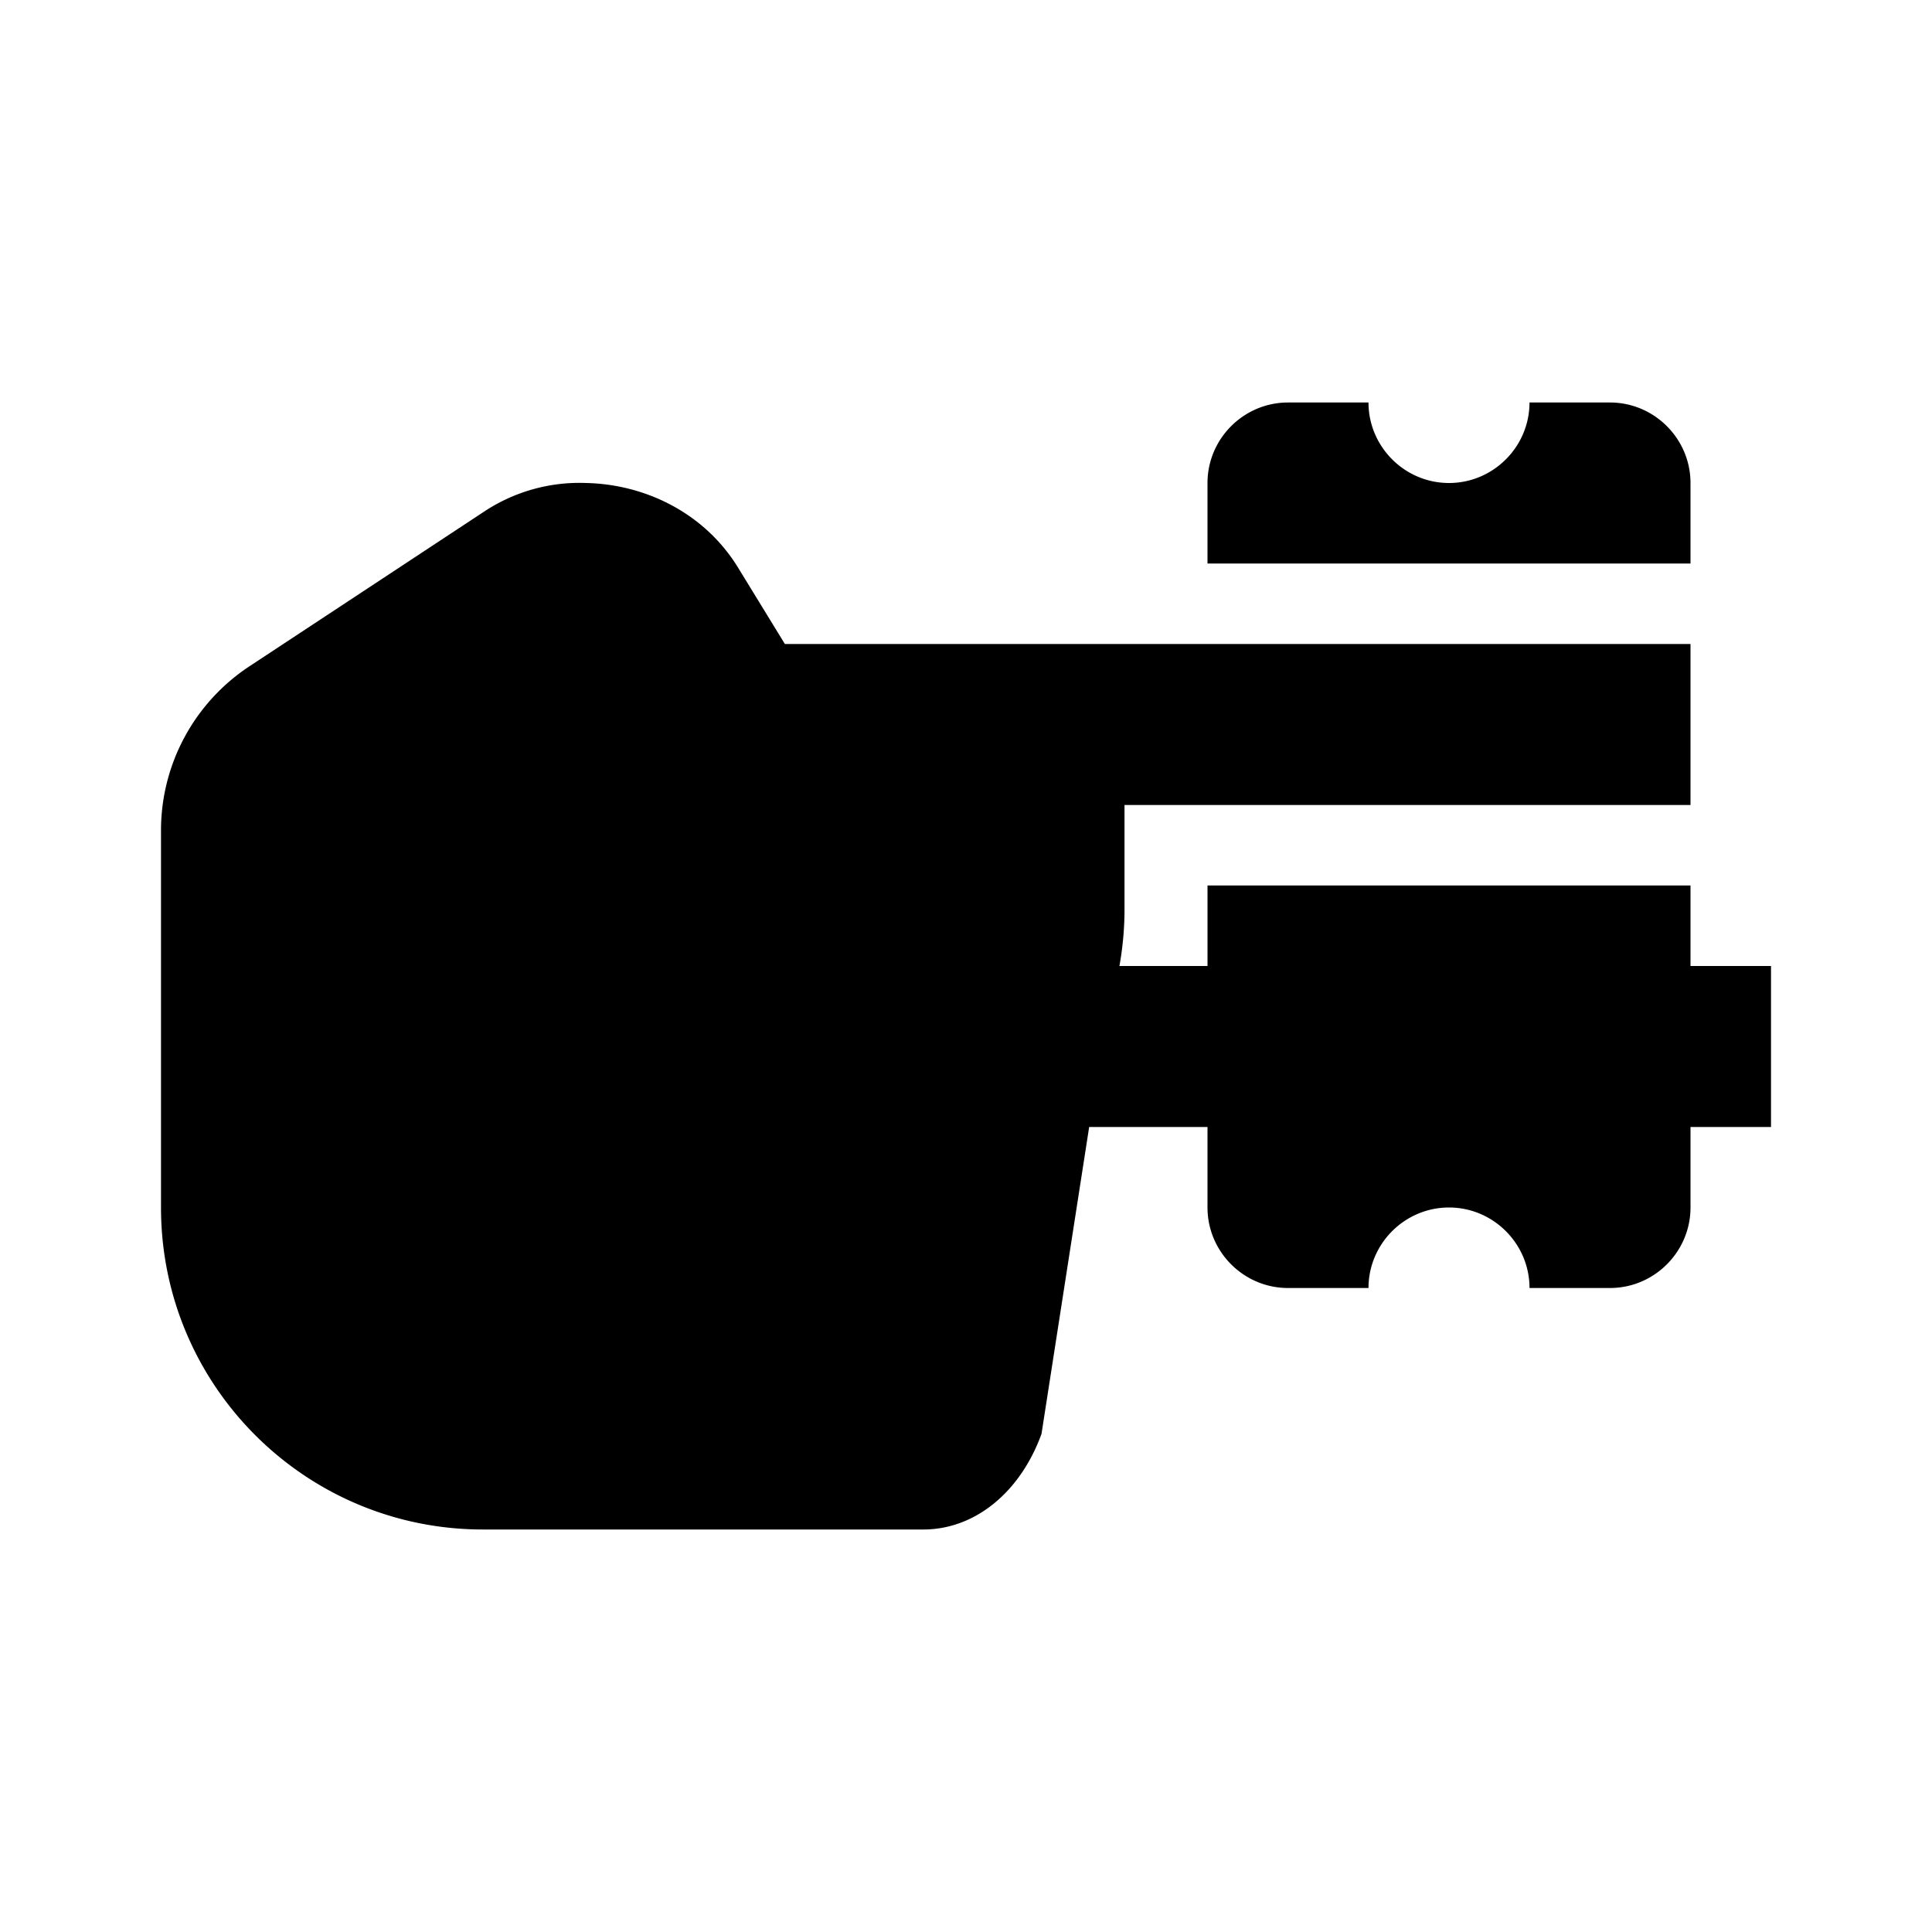 <svg xmlns="http://www.w3.org/2000/svg" viewBox="0 0 24 24"><path d="M16 5c-.55 0-1 .45-1 1v1h6V6c0-.55-.45-1-1-1h-1c0 .55-.45 1-1 1s-1-.45-1-1zM7.281 6a2.144 2.144 0 0 0-1.25.344L3.094 8.28A2.441 2.441 0 0 0 2 10.312V15c0 2.21 1.79 4 4 4h5.469c.644 0 1.207-.465 1.469-1.188L13.53 14H15v1c0 .55.45 1 1 1h1c0-.55.45-1 1-1s1 .45 1 1h1c.55 0 1-.45 1-1v-1h1v-2h-1v-1h-6v1h-1.094a4.06 4.06 0 0 0 .063-.656V10H21V8H9.75l-.594-.969C8.738 6.367 8.012 6.016 7.281 6z"/></svg>